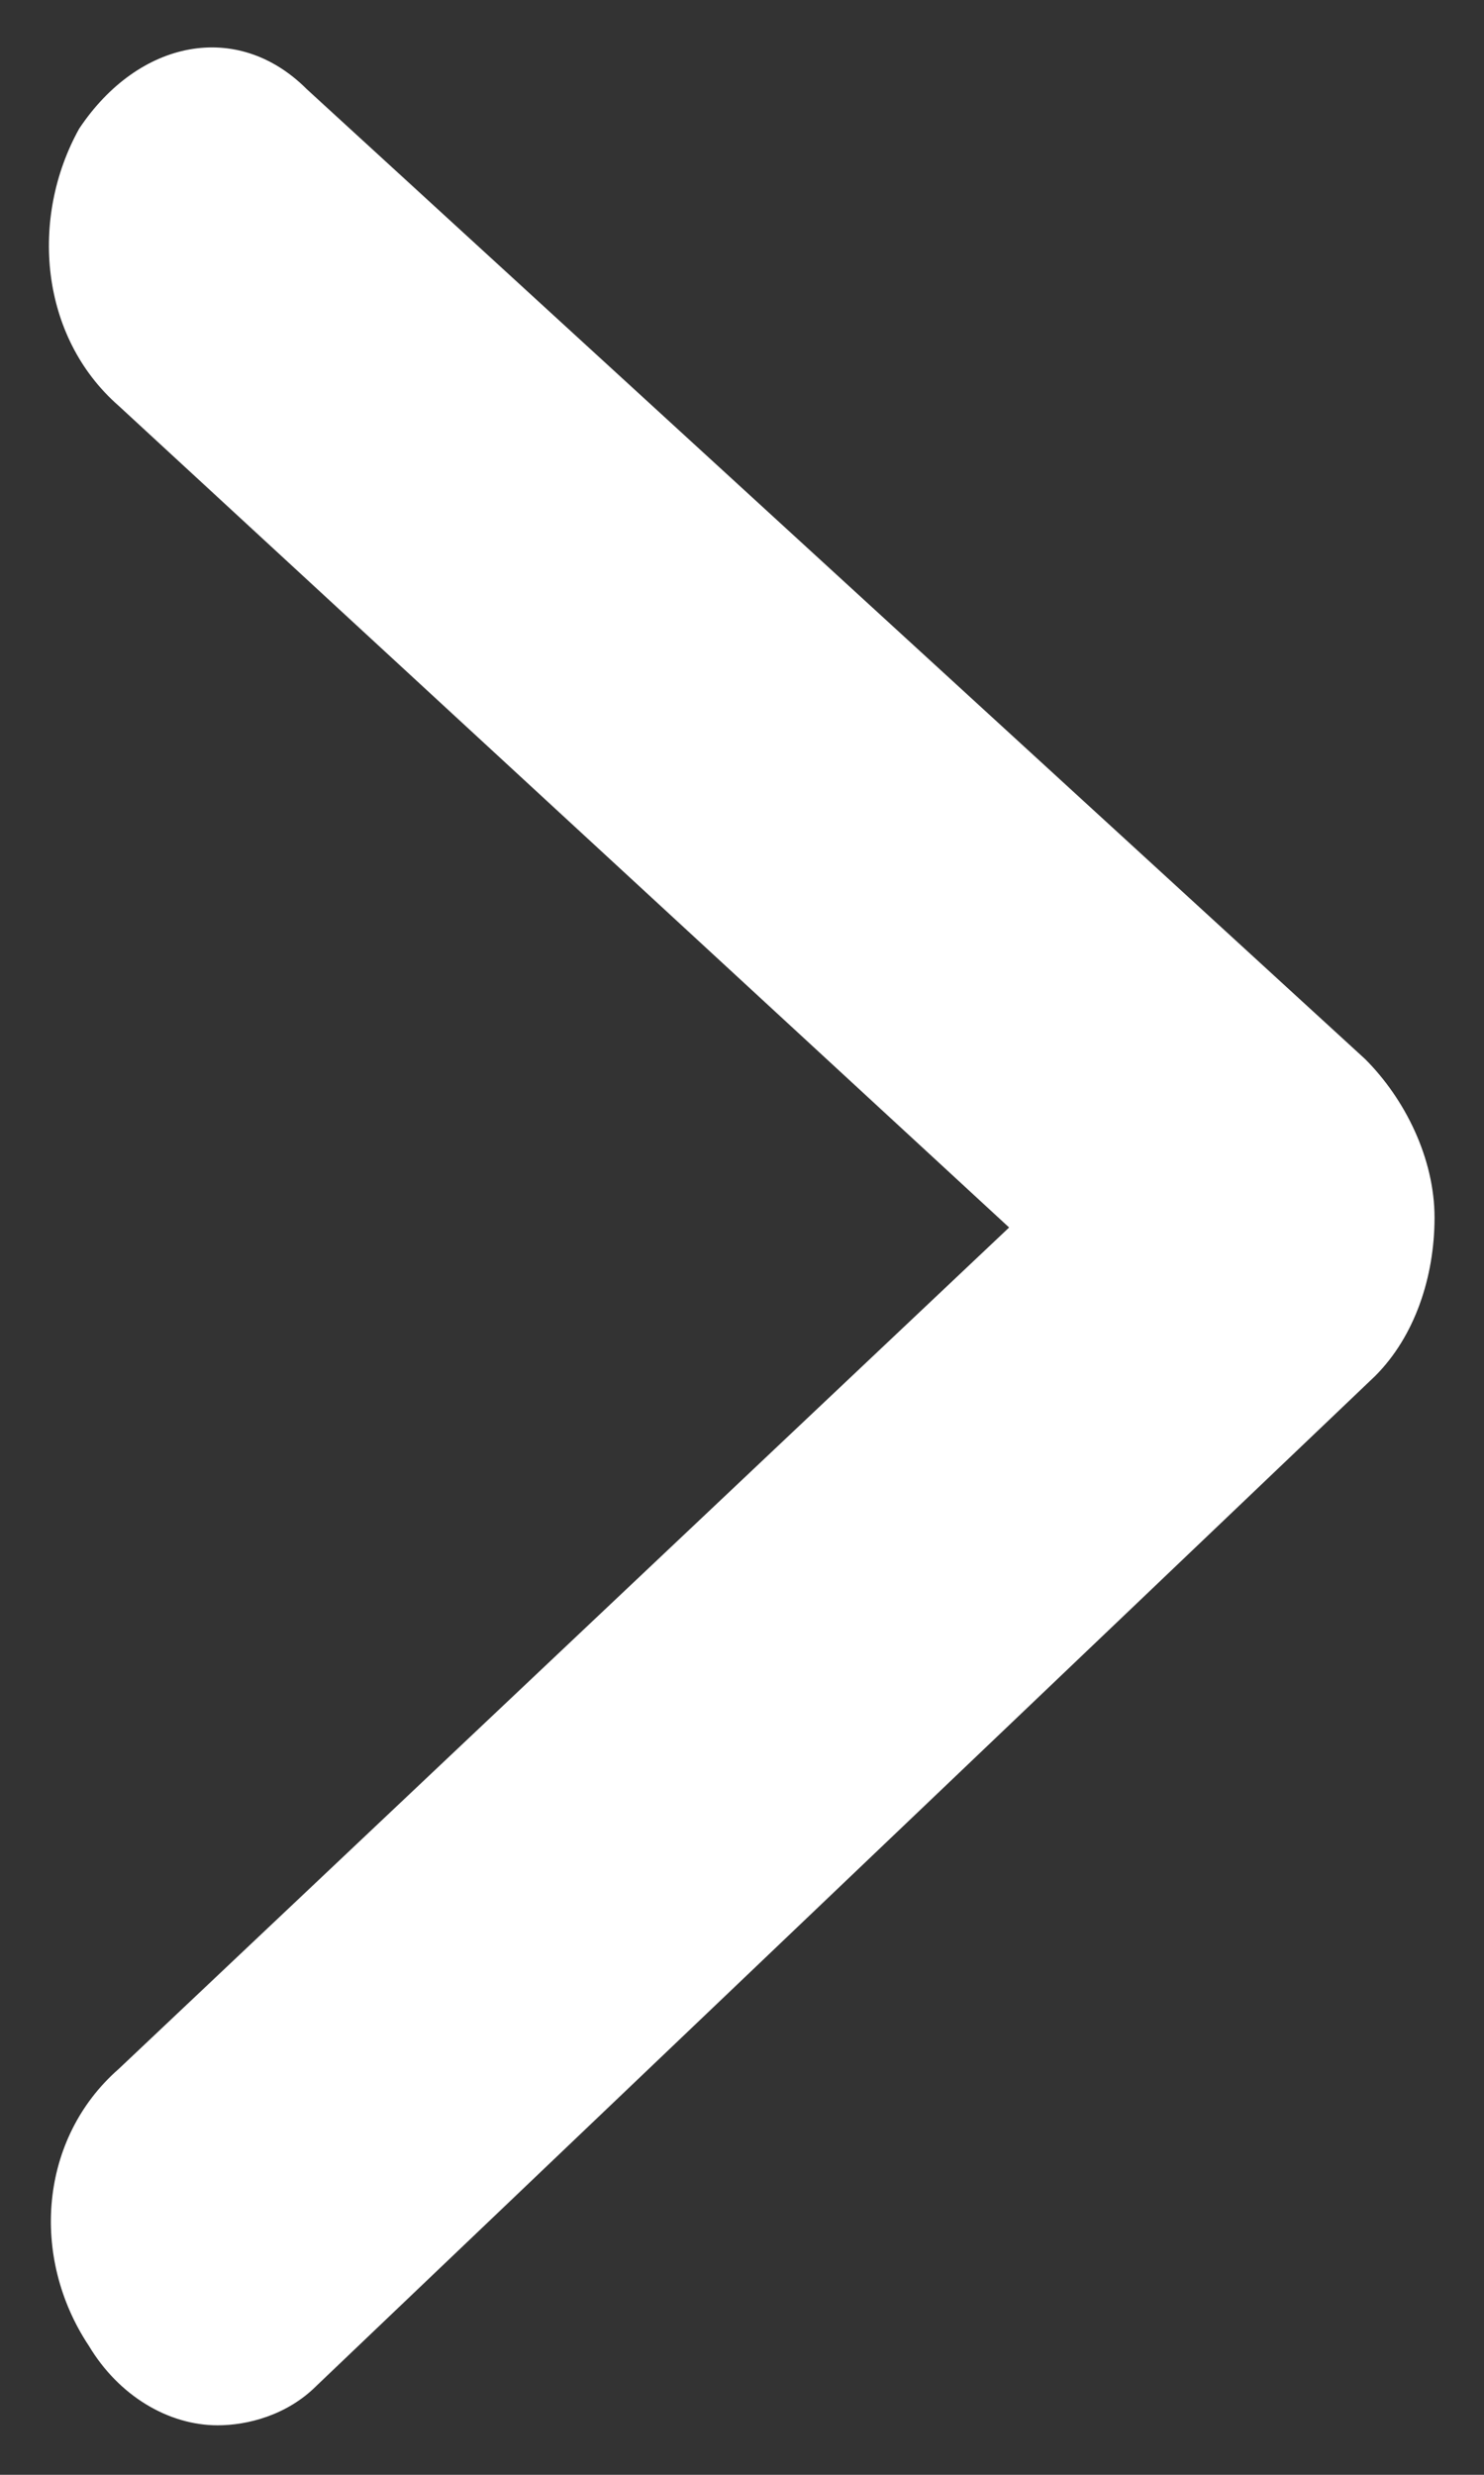 <?xml version="1.0" encoding="utf-8"?>
<!-- Generator: Adobe Illustrator 24.1.3, SVG Export Plug-In . SVG Version: 6.00 Build 0)  -->
<svg version="1.1" id="Layer_1" xmlns="http://www.w3.org/2000/svg" xmlns:xlink="http://www.w3.org/1999/xlink" x="0px" y="0px"
	 viewBox="0 0 15 25" style="enable-background:new 0 0 15 25;" xml:space="preserve">
<rect x="0" y="0" width="15" height="25" fill="#333333" stroke="none"/>
<style type="text/css">
	.st0{fill:#FFFFFF;}
</style>
<path class="st0" d="M2.2,24.5c-0.5,0-1-0.3-1.3-0.8c-0.6-0.9-0.5-2.1,0.3-2.8l9-8.5l-9-8.3C0.4,3.4,0.3,2.2,0.8,1.3
	c0.6-0.9,1.6-1.1,2.3-0.4l10.7,9.8c0.4,0.4,0.7,1,0.7,1.6s-0.2,1.2-0.6,1.6L3.2,24.1C2.9,24.4,2.5,24.5,2.2,24.5z"/>
</svg>
